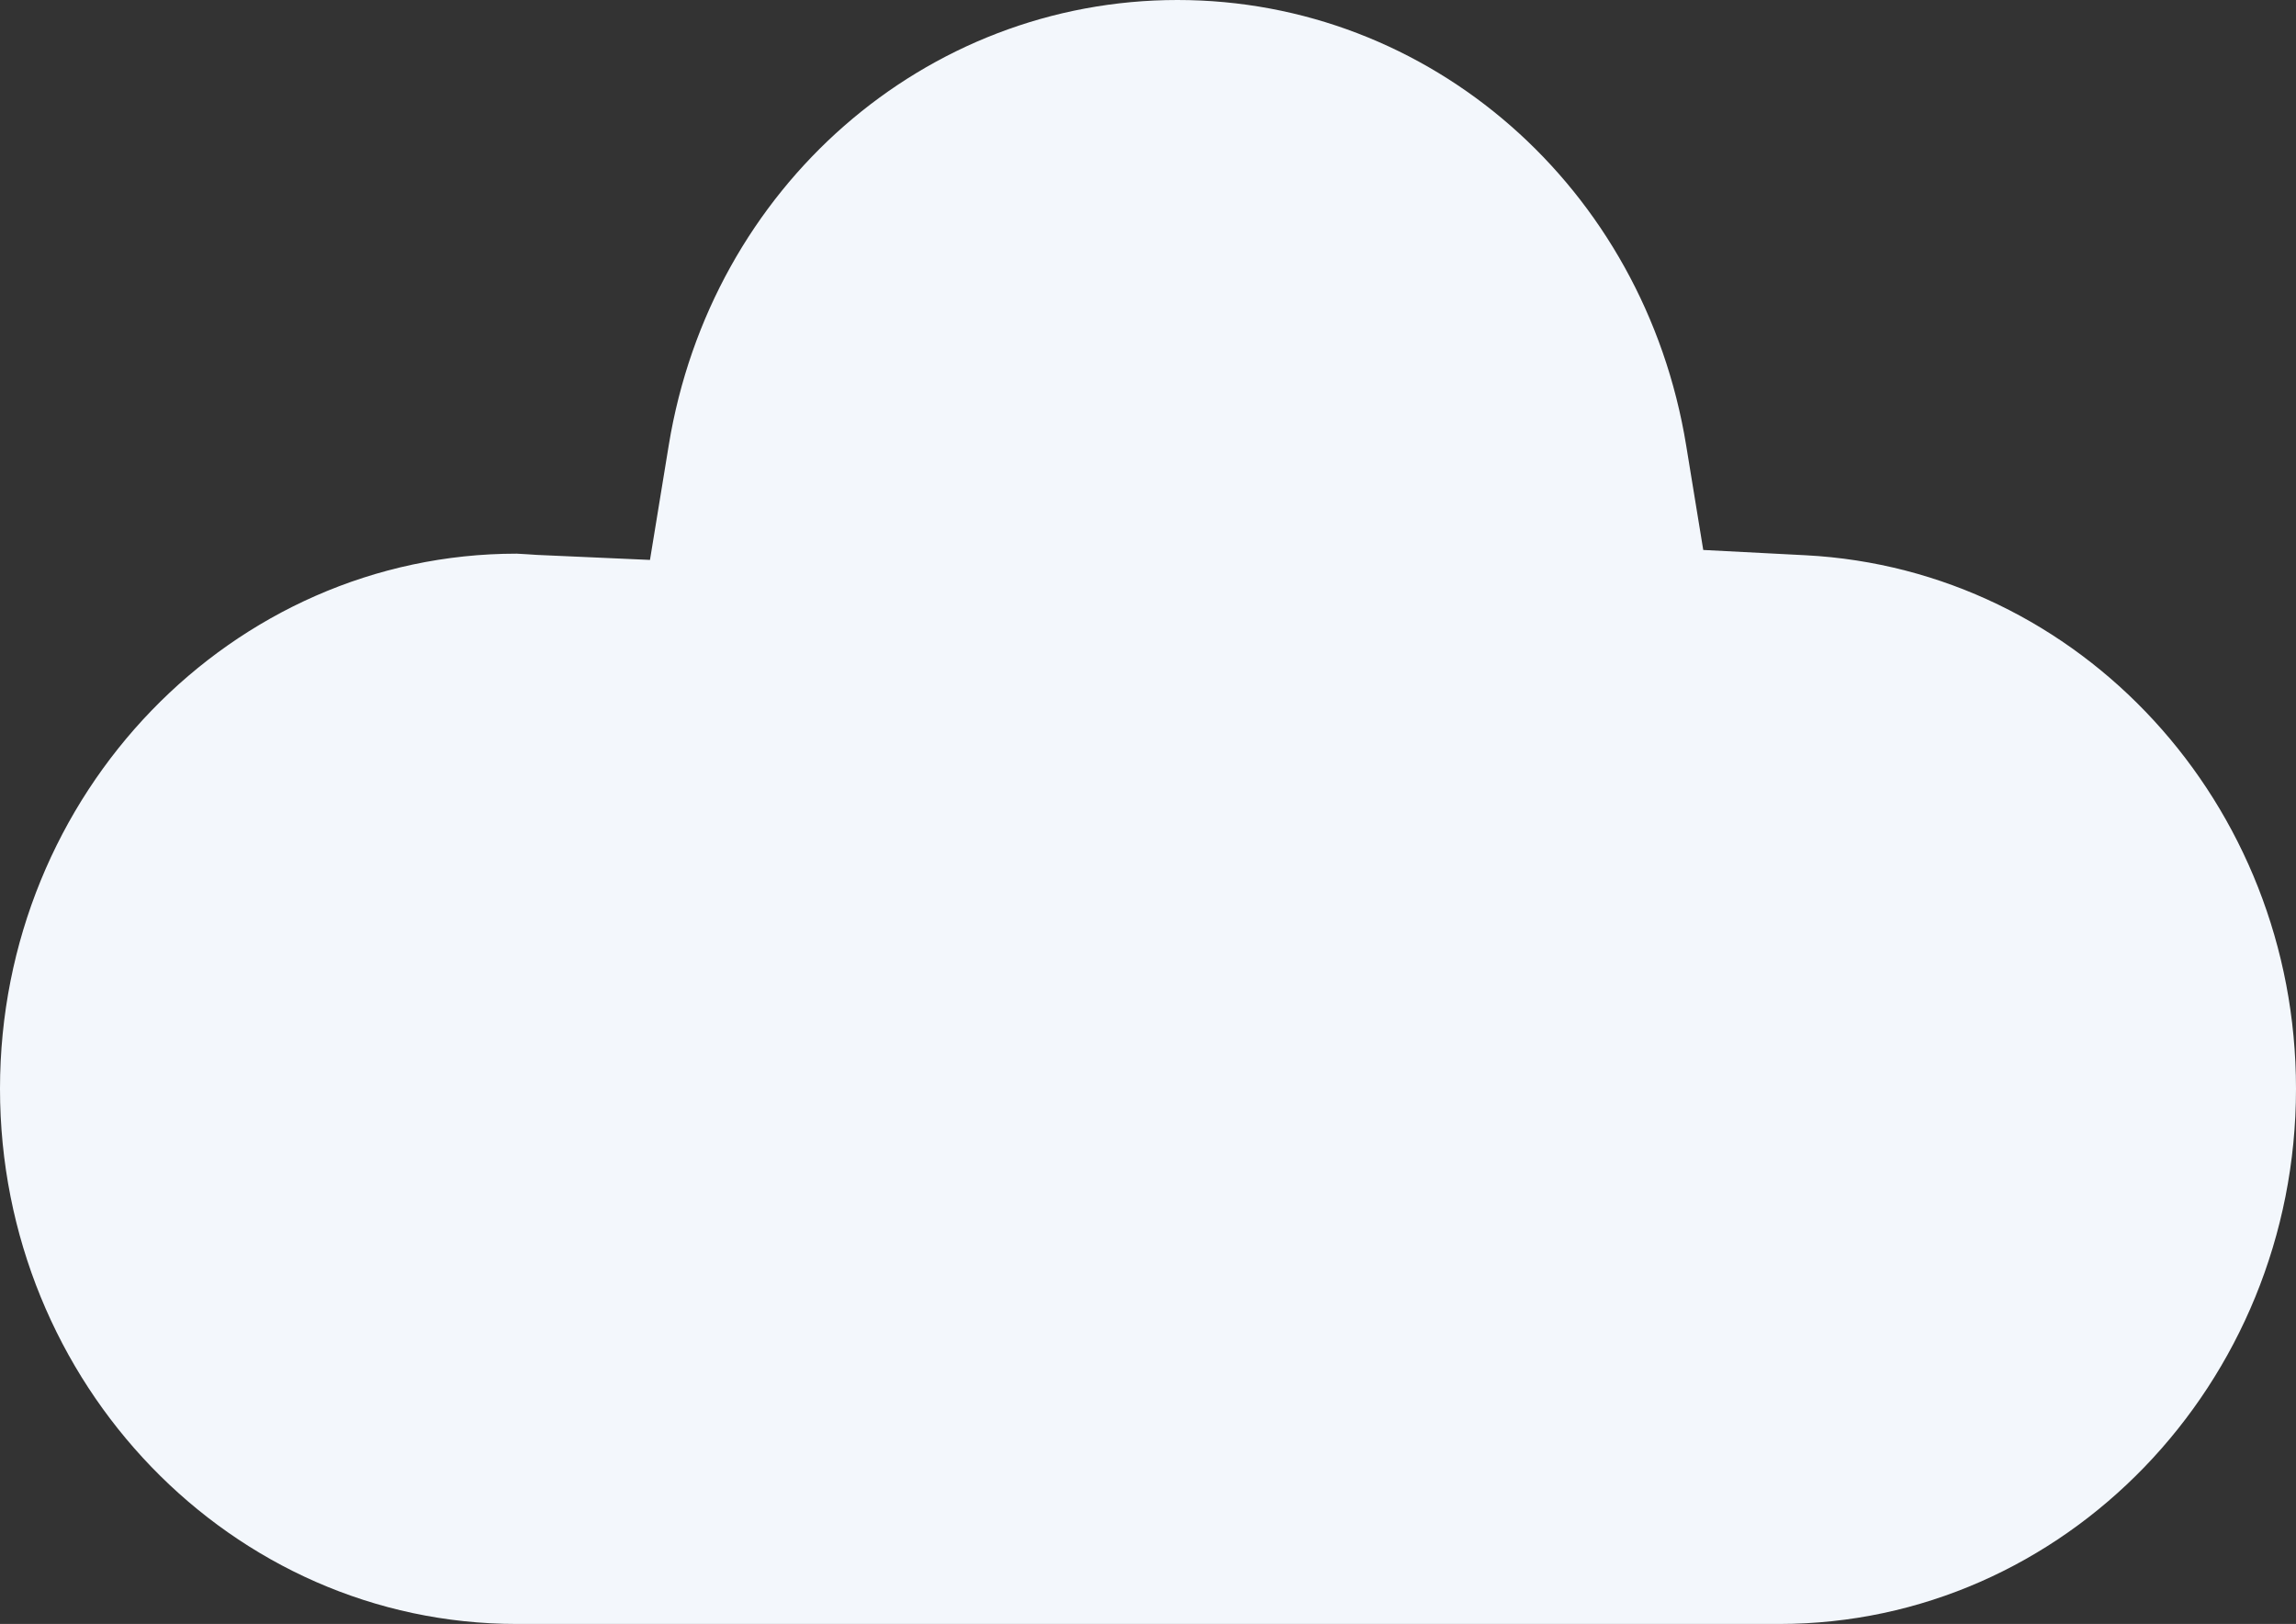 <?xml version="1.0" encoding="UTF-8"?>
<svg width="362px" height="256px" viewBox="0 0 362 256" version="1.1" xmlns="http://www.w3.org/2000/svg" xmlns:xlink="http://www.w3.org/1999/xlink">
    <rect x="0" y="0" width="362" height="256" fill="#333333" stroke="none"/>
    <!-- Generator: sketchtool 61 (101010) - https://sketch.com -->
    <title>775090CF-0668-48F0-B4CB-758E5396B988@3x</title>
    <desc>Created with sketchtool.</desc>
    <g id="About-us-/-Careers" stroke="none" stroke-width="1" fill="none" fill-rule="evenodd">
        <g id="About-us" transform="translate(-1041, -8177)" fill="#F3F7FC">
            <g id="White-CTA" transform="translate(0, 8065)">
                <path d="M1309.544,198.696 L1306.849,182.204 C1300.212,141.528 1266.479,112 1226.646,112 C1186.832,112 1153.099,141.507 1146.443,182.155 L1143.48,200.265 L1125.641,199.474 C1125.641,199.474 1122.772,199.279 1122.47,199.279 C1077.542,199.279 1041,237.116 1041,283.629 C1041,330.149 1077.542,368 1122.47,368 L1321.537,368 C1366.451,368 1403,330.149 1403,283.629 C1403,238.726 1369.032,201.785 1325.673,199.529 L1309.544,198.696 Z" id="Small-Cloud"></path>
            </g>
        </g>
    </g>
</svg>